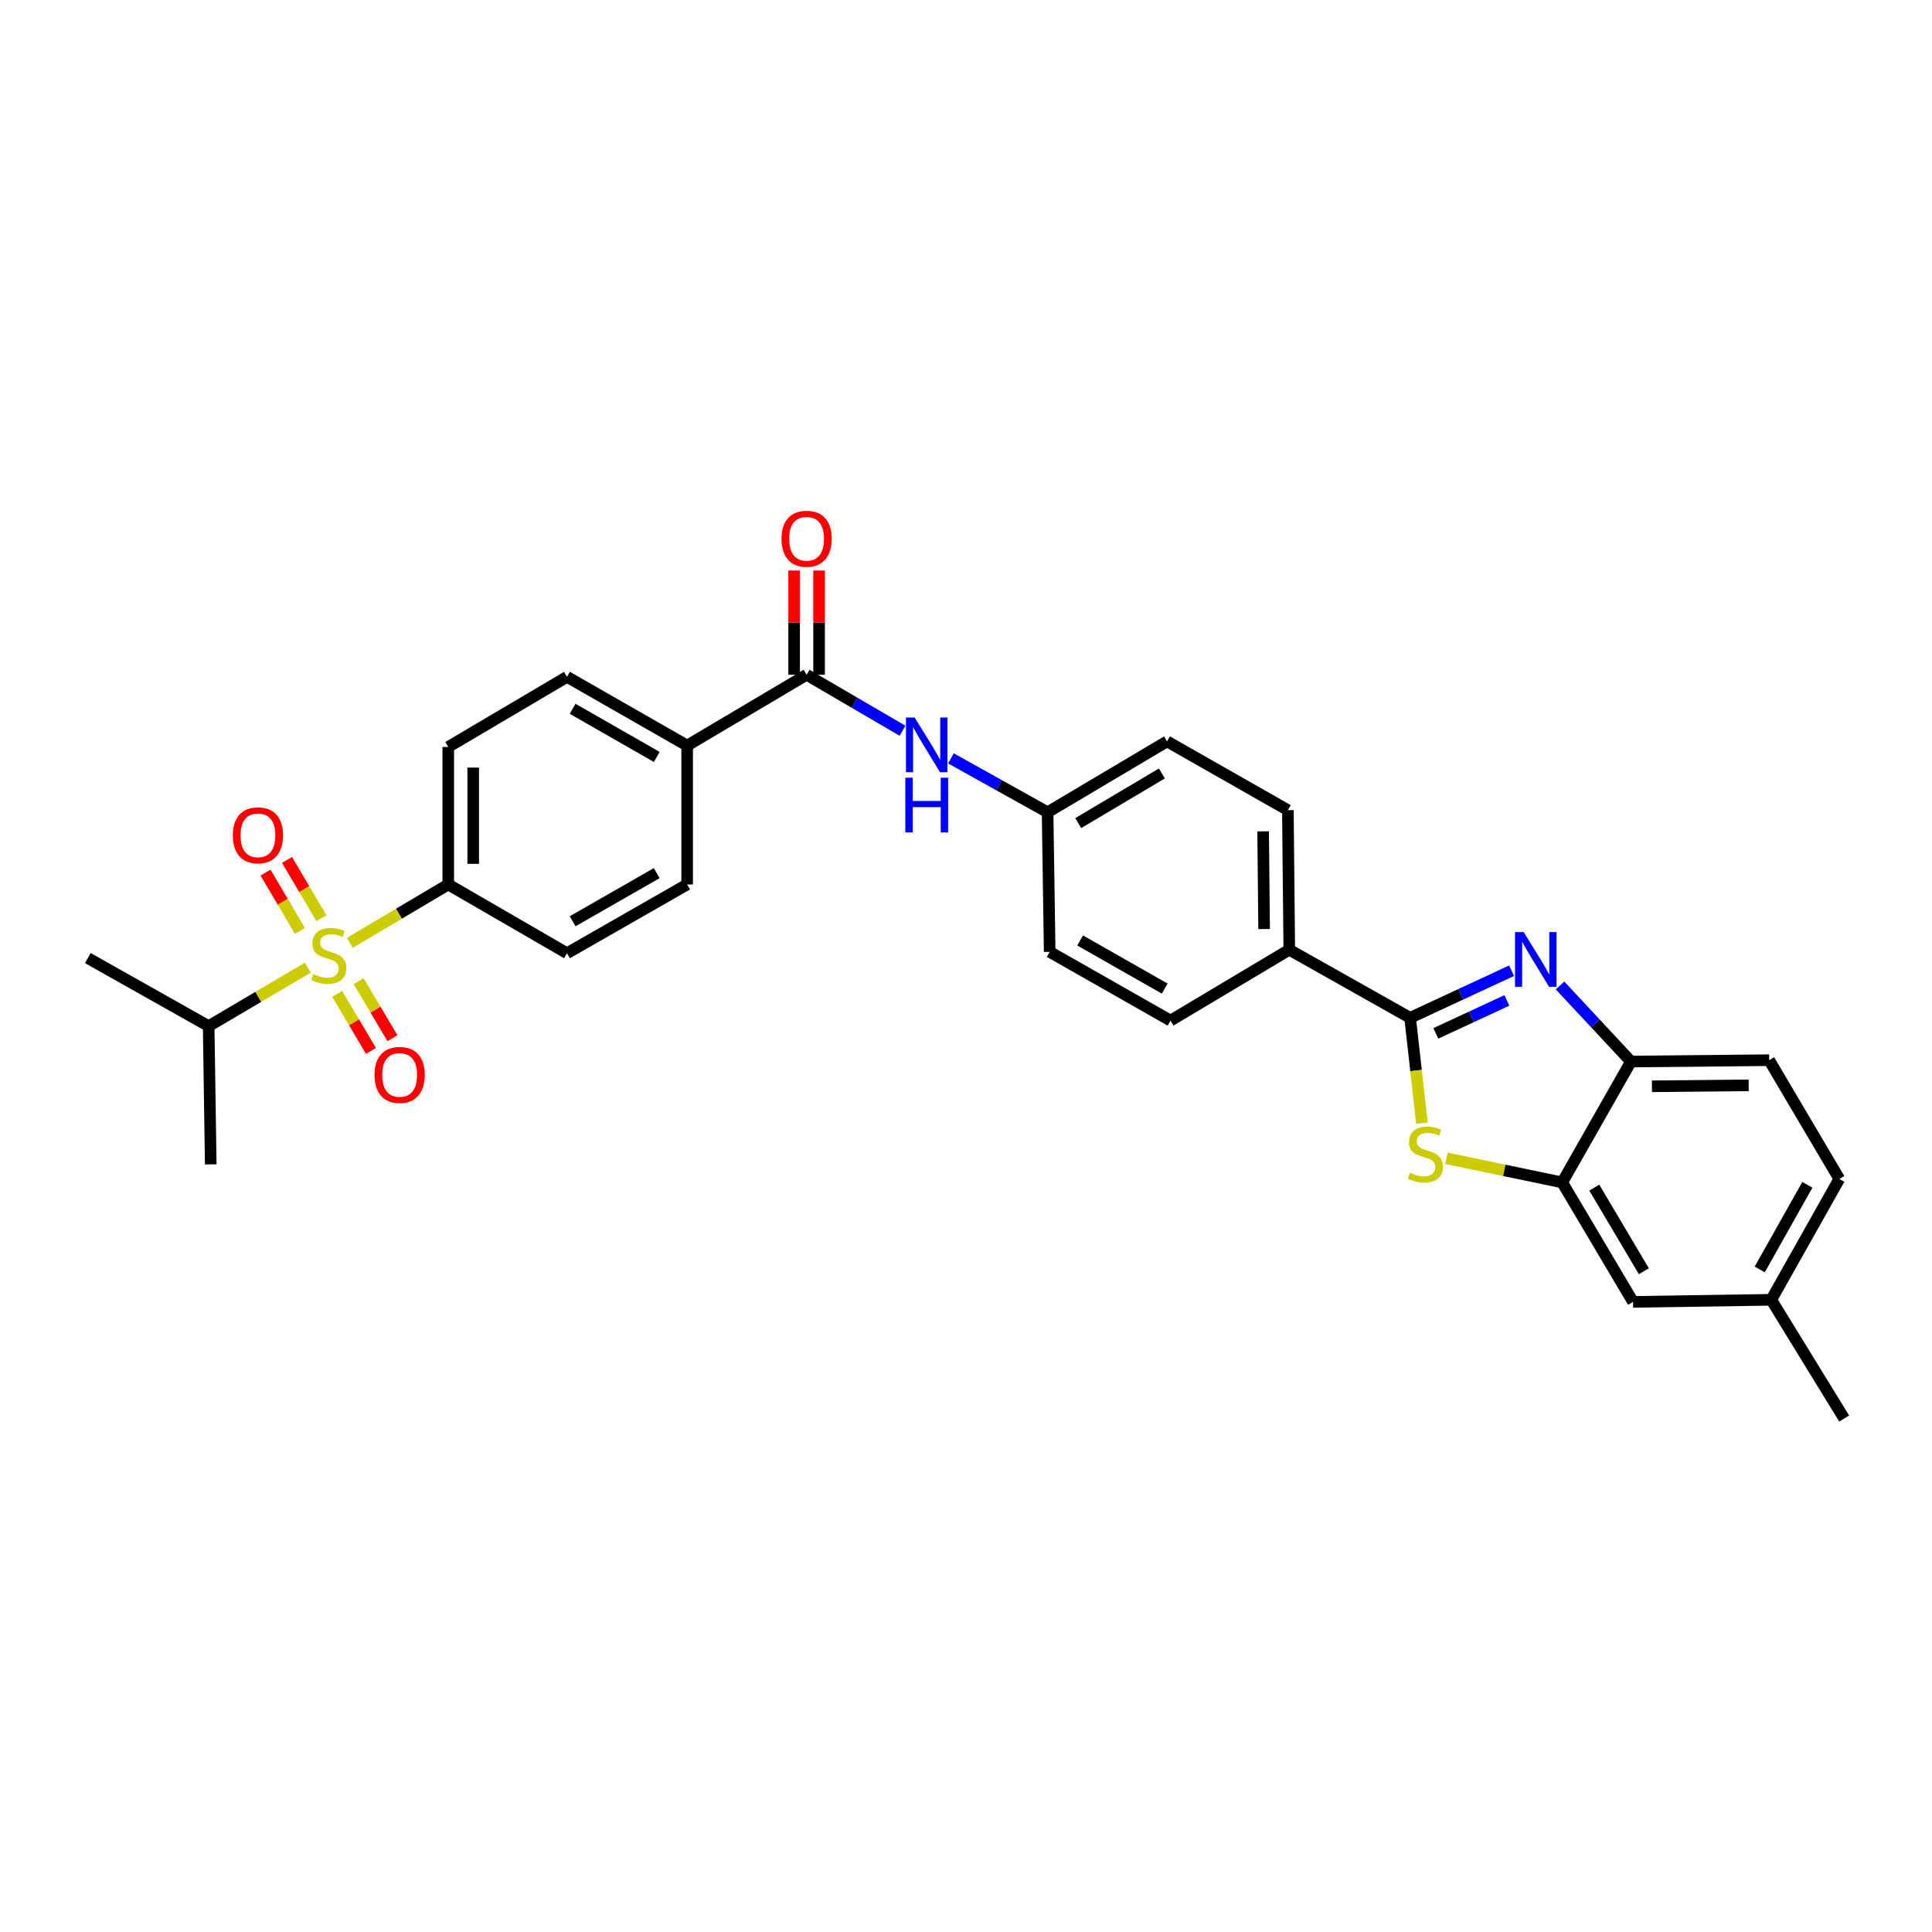 <?xml version='1.0' encoding='iso-8859-1'?>
<svg version='1.1' baseProfile='full'
              xmlns='http://www.w3.org/2000/svg'
                      xmlns:rdkit='http://www.rdkit.org/xml'
                      xmlns:xlink='http://www.w3.org/1999/xlink'
                  xml:space='preserve'
width='1000px' height='1000px' viewBox='0 0 1000 1000'>
<!-- END OF HEADER -->
<rect style='opacity:1.0;fill:#FFFFFF;stroke:none' width='1000' height='1000' x='0' y='0'> </rect>
<path class='bond-7' d='M 181.062,488.013 L 206.538,472.907' style='fill:none;fill-rule:evenodd;stroke:#CCCC00;stroke-width:6px;stroke-linecap:butt;stroke-linejoin:miter;stroke-opacity:1' />
<path class='bond-7' d='M 206.538,472.907 L 232.015,457.801' style='fill:none;fill-rule:evenodd;stroke:#000000;stroke-width:6px;stroke-linecap:butt;stroke-linejoin:miter;stroke-opacity:1' />
<path class='bond-9' d='M 174.519,514.433 L 183.271,529.194' style='fill:none;fill-rule:evenodd;stroke:#CCCC00;stroke-width:6px;stroke-linecap:butt;stroke-linejoin:miter;stroke-opacity:1' />
<path class='bond-9' d='M 183.271,529.194 L 192.023,543.954' style='fill:none;fill-rule:evenodd;stroke:#FF0000;stroke-width:6px;stroke-linecap:butt;stroke-linejoin:miter;stroke-opacity:1' />
<path class='bond-9' d='M 185.627,507.847 L 194.38,522.607' style='fill:none;fill-rule:evenodd;stroke:#CCCC00;stroke-width:6px;stroke-linecap:butt;stroke-linejoin:miter;stroke-opacity:1' />
<path class='bond-9' d='M 194.38,522.607 L 203.132,537.368' style='fill:none;fill-rule:evenodd;stroke:#FF0000;stroke-width:6px;stroke-linecap:butt;stroke-linejoin:miter;stroke-opacity:1' />
<path class='bond-10' d='M 166.355,475.258 L 157.461,460.177' style='fill:none;fill-rule:evenodd;stroke:#CCCC00;stroke-width:6px;stroke-linecap:butt;stroke-linejoin:miter;stroke-opacity:1' />
<path class='bond-10' d='M 157.461,460.177 L 148.567,445.096' style='fill:none;fill-rule:evenodd;stroke:#FF0000;stroke-width:6px;stroke-linecap:butt;stroke-linejoin:miter;stroke-opacity:1' />
<path class='bond-10' d='M 155.231,481.818 L 146.337,466.737' style='fill:none;fill-rule:evenodd;stroke:#CCCC00;stroke-width:6px;stroke-linecap:butt;stroke-linejoin:miter;stroke-opacity:1' />
<path class='bond-10' d='M 146.337,466.737 L 137.443,451.657' style='fill:none;fill-rule:evenodd;stroke:#FF0000;stroke-width:6px;stroke-linecap:butt;stroke-linejoin:miter;stroke-opacity:1' />
<path class='bond-13' d='M 159.3,500.88 L 133.651,516.003' style='fill:none;fill-rule:evenodd;stroke:#CCCC00;stroke-width:6px;stroke-linecap:butt;stroke-linejoin:miter;stroke-opacity:1' />
<path class='bond-13' d='M 133.651,516.003 L 108.003,531.125' style='fill:none;fill-rule:evenodd;stroke:#000000;stroke-width:6px;stroke-linecap:butt;stroke-linejoin:miter;stroke-opacity:1' />
<path class='bond-0' d='M 729.874,526.82 L 667.326,491.579' style='fill:none;fill-rule:evenodd;stroke:#000000;stroke-width:6px;stroke-linecap:butt;stroke-linejoin:miter;stroke-opacity:1' />
<path class='bond-1' d='M 729.874,526.82 L 756.133,514.63' style='fill:none;fill-rule:evenodd;stroke:#000000;stroke-width:6px;stroke-linecap:butt;stroke-linejoin:miter;stroke-opacity:1' />
<path class='bond-1' d='M 756.133,514.63 L 782.392,502.44' style='fill:none;fill-rule:evenodd;stroke:#0000FF;stroke-width:6px;stroke-linecap:butt;stroke-linejoin:miter;stroke-opacity:1' />
<path class='bond-1' d='M 743.189,534.877 L 761.571,526.344' style='fill:none;fill-rule:evenodd;stroke:#000000;stroke-width:6px;stroke-linecap:butt;stroke-linejoin:miter;stroke-opacity:1' />
<path class='bond-1' d='M 761.571,526.344 L 779.952,517.811' style='fill:none;fill-rule:evenodd;stroke:#0000FF;stroke-width:6px;stroke-linecap:butt;stroke-linejoin:miter;stroke-opacity:1' />
<path class='bond-2' d='M 729.874,526.82 L 732.935,554.101' style='fill:none;fill-rule:evenodd;stroke:#000000;stroke-width:6px;stroke-linecap:butt;stroke-linejoin:miter;stroke-opacity:1' />
<path class='bond-2' d='M 732.935,554.101 L 735.996,581.382' style='fill:none;fill-rule:evenodd;stroke:#CCCC00;stroke-width:6px;stroke-linecap:butt;stroke-linejoin:miter;stroke-opacity:1' />
<path class='bond-5' d='M 807.471,510.076 L 825.829,529.763' style='fill:none;fill-rule:evenodd;stroke:#0000FF;stroke-width:6px;stroke-linecap:butt;stroke-linejoin:miter;stroke-opacity:1' />
<path class='bond-5' d='M 825.829,529.763 L 844.186,549.449' style='fill:none;fill-rule:evenodd;stroke:#000000;stroke-width:6px;stroke-linecap:butt;stroke-linejoin:miter;stroke-opacity:1' />
<path class='bond-3' d='M 748.668,599.542 L 778.631,605.78' style='fill:none;fill-rule:evenodd;stroke:#CCCC00;stroke-width:6px;stroke-linecap:butt;stroke-linejoin:miter;stroke-opacity:1' />
<path class='bond-3' d='M 778.631,605.78 L 808.593,612.018' style='fill:none;fill-rule:evenodd;stroke:#000000;stroke-width:6px;stroke-linecap:butt;stroke-linejoin:miter;stroke-opacity:1' />
<path class='bond-12' d='M 808.593,612.018 L 845.255,673.849' style='fill:none;fill-rule:evenodd;stroke:#000000;stroke-width:6px;stroke-linecap:butt;stroke-linejoin:miter;stroke-opacity:1' />
<path class='bond-12' d='M 825.201,614.706 L 850.864,657.988' style='fill:none;fill-rule:evenodd;stroke:#000000;stroke-width:6px;stroke-linecap:butt;stroke-linejoin:miter;stroke-opacity:1' />
<path class='bond-32' d='M 808.593,612.018 L 844.186,549.449' style='fill:none;fill-rule:evenodd;stroke:#000000;stroke-width:6px;stroke-linecap:butt;stroke-linejoin:miter;stroke-opacity:1' />
<path class='bond-4' d='M 417.5,349.249 L 355.669,385.912' style='fill:none;fill-rule:evenodd;stroke:#000000;stroke-width:6px;stroke-linecap:butt;stroke-linejoin:miter;stroke-opacity:1' />
<path class='bond-6' d='M 417.5,349.249 L 442.317,363.737' style='fill:none;fill-rule:evenodd;stroke:#000000;stroke-width:6px;stroke-linecap:butt;stroke-linejoin:miter;stroke-opacity:1' />
<path class='bond-6' d='M 442.317,363.737 L 467.135,378.225' style='fill:none;fill-rule:evenodd;stroke:#0000FF;stroke-width:6px;stroke-linecap:butt;stroke-linejoin:miter;stroke-opacity:1' />
<path class='bond-14' d='M 423.957,349.249 L 423.957,322.276' style='fill:none;fill-rule:evenodd;stroke:#000000;stroke-width:6px;stroke-linecap:butt;stroke-linejoin:miter;stroke-opacity:1' />
<path class='bond-14' d='M 423.957,322.276 L 423.957,295.302' style='fill:none;fill-rule:evenodd;stroke:#FF0000;stroke-width:6px;stroke-linecap:butt;stroke-linejoin:miter;stroke-opacity:1' />
<path class='bond-14' d='M 411.042,349.249 L 411.042,322.276' style='fill:none;fill-rule:evenodd;stroke:#000000;stroke-width:6px;stroke-linecap:butt;stroke-linejoin:miter;stroke-opacity:1' />
<path class='bond-14' d='M 411.042,322.276 L 411.042,295.302' style='fill:none;fill-rule:evenodd;stroke:#FF0000;stroke-width:6px;stroke-linecap:butt;stroke-linejoin:miter;stroke-opacity:1' />
<path class='bond-15' d='M 844.186,549.449 L 915.724,548.753' style='fill:none;fill-rule:evenodd;stroke:#000000;stroke-width:6px;stroke-linecap:butt;stroke-linejoin:miter;stroke-opacity:1' />
<path class='bond-15' d='M 855.042,562.258 L 905.119,561.771' style='fill:none;fill-rule:evenodd;stroke:#000000;stroke-width:6px;stroke-linecap:butt;stroke-linejoin:miter;stroke-opacity:1' />
<path class='bond-22' d='M 492.205,392.533 L 517.217,406.481' style='fill:none;fill-rule:evenodd;stroke:#0000FF;stroke-width:6px;stroke-linecap:butt;stroke-linejoin:miter;stroke-opacity:1' />
<path class='bond-22' d='M 517.217,406.481 L 542.23,420.428' style='fill:none;fill-rule:evenodd;stroke:#000000;stroke-width:6px;stroke-linecap:butt;stroke-linejoin:miter;stroke-opacity:1' />
<path class='bond-16' d='M 232.015,457.801 L 232.015,386.622' style='fill:none;fill-rule:evenodd;stroke:#000000;stroke-width:6px;stroke-linecap:butt;stroke-linejoin:miter;stroke-opacity:1' />
<path class='bond-16' d='M 244.929,447.124 L 244.929,397.299' style='fill:none;fill-rule:evenodd;stroke:#000000;stroke-width:6px;stroke-linecap:butt;stroke-linejoin:miter;stroke-opacity:1' />
<path class='bond-17' d='M 232.015,457.801 L 293.48,493.387' style='fill:none;fill-rule:evenodd;stroke:#000000;stroke-width:6px;stroke-linecap:butt;stroke-linejoin:miter;stroke-opacity:1' />
<path class='bond-8' d='M 667.326,491.579 L 666.601,419.338' style='fill:none;fill-rule:evenodd;stroke:#000000;stroke-width:6px;stroke-linecap:butt;stroke-linejoin:miter;stroke-opacity:1' />
<path class='bond-8' d='M 654.303,480.872 L 653.796,430.304' style='fill:none;fill-rule:evenodd;stroke:#000000;stroke-width:6px;stroke-linecap:butt;stroke-linejoin:miter;stroke-opacity:1' />
<path class='bond-31' d='M 667.326,491.579 L 605.854,528.255' style='fill:none;fill-rule:evenodd;stroke:#000000;stroke-width:6px;stroke-linecap:butt;stroke-linejoin:miter;stroke-opacity:1' />
<path class='bond-11' d='M 355.669,385.912 L 355.669,457.801' style='fill:none;fill-rule:evenodd;stroke:#000000;stroke-width:6px;stroke-linecap:butt;stroke-linejoin:miter;stroke-opacity:1' />
<path class='bond-30' d='M 355.669,385.912 L 293.48,350.333' style='fill:none;fill-rule:evenodd;stroke:#000000;stroke-width:6px;stroke-linecap:butt;stroke-linejoin:miter;stroke-opacity:1' />
<path class='bond-30' d='M 339.928,391.784 L 296.395,366.879' style='fill:none;fill-rule:evenodd;stroke:#000000;stroke-width:6px;stroke-linecap:butt;stroke-linejoin:miter;stroke-opacity:1' />
<path class='bond-23' d='M 845.255,673.849 L 916.8,672.773' style='fill:none;fill-rule:evenodd;stroke:#000000;stroke-width:6px;stroke-linecap:butt;stroke-linejoin:miter;stroke-opacity:1' />
<path class='bond-27' d='M 108.003,531.125 L 45.455,495.898' style='fill:none;fill-rule:evenodd;stroke:#000000;stroke-width:6px;stroke-linecap:butt;stroke-linejoin:miter;stroke-opacity:1' />
<path class='bond-28' d='M 108.003,531.125 L 109.079,602.67' style='fill:none;fill-rule:evenodd;stroke:#000000;stroke-width:6px;stroke-linecap:butt;stroke-linejoin:miter;stroke-opacity:1' />
<path class='bond-26' d='M 915.724,548.753 L 952.027,610.218' style='fill:none;fill-rule:evenodd;stroke:#000000;stroke-width:6px;stroke-linecap:butt;stroke-linejoin:miter;stroke-opacity:1' />
<path class='bond-19' d='M 232.015,386.622 L 293.48,350.333' style='fill:none;fill-rule:evenodd;stroke:#000000;stroke-width:6px;stroke-linecap:butt;stroke-linejoin:miter;stroke-opacity:1' />
<path class='bond-18' d='M 293.48,493.387 L 355.669,457.801' style='fill:none;fill-rule:evenodd;stroke:#000000;stroke-width:6px;stroke-linecap:butt;stroke-linejoin:miter;stroke-opacity:1' />
<path class='bond-18' d='M 296.394,476.84 L 339.927,451.93' style='fill:none;fill-rule:evenodd;stroke:#000000;stroke-width:6px;stroke-linecap:butt;stroke-linejoin:miter;stroke-opacity:1' />
<path class='bond-20' d='M 605.854,528.255 L 543.313,492.677' style='fill:none;fill-rule:evenodd;stroke:#000000;stroke-width:6px;stroke-linecap:butt;stroke-linejoin:miter;stroke-opacity:1' />
<path class='bond-20' d='M 602.858,511.693 L 559.08,486.788' style='fill:none;fill-rule:evenodd;stroke:#000000;stroke-width:6px;stroke-linecap:butt;stroke-linejoin:miter;stroke-opacity:1' />
<path class='bond-21' d='M 666.601,419.338 L 604.06,383.738' style='fill:none;fill-rule:evenodd;stroke:#000000;stroke-width:6px;stroke-linecap:butt;stroke-linejoin:miter;stroke-opacity:1' />
<path class='bond-24' d='M 542.23,420.428 L 543.313,492.677' style='fill:none;fill-rule:evenodd;stroke:#000000;stroke-width:6px;stroke-linecap:butt;stroke-linejoin:miter;stroke-opacity:1' />
<path class='bond-25' d='M 542.23,420.428 L 604.06,383.738' style='fill:none;fill-rule:evenodd;stroke:#000000;stroke-width:6px;stroke-linecap:butt;stroke-linejoin:miter;stroke-opacity:1' />
<path class='bond-25' d='M 558.095,426.031 L 601.376,400.347' style='fill:none;fill-rule:evenodd;stroke:#000000;stroke-width:6px;stroke-linecap:butt;stroke-linejoin:miter;stroke-opacity:1' />
<path class='bond-29' d='M 916.8,672.773 L 954.545,734.237' style='fill:none;fill-rule:evenodd;stroke:#000000;stroke-width:6px;stroke-linecap:butt;stroke-linejoin:miter;stroke-opacity:1' />
<path class='bond-33' d='M 916.8,672.773 L 952.027,610.218' style='fill:none;fill-rule:evenodd;stroke:#000000;stroke-width:6px;stroke-linecap:butt;stroke-linejoin:miter;stroke-opacity:1' />
<path class='bond-33' d='M 910.831,657.053 L 935.49,613.264' style='fill:none;fill-rule:evenodd;stroke:#000000;stroke-width:6px;stroke-linecap:butt;stroke-linejoin:miter;stroke-opacity:1' />
<path  class='atom-0' d='M 162.185 504.183
Q 162.505 504.303, 163.825 504.863
Q 165.145 505.423, 166.585 505.783
Q 168.065 506.103, 169.505 506.103
Q 172.185 506.103, 173.745 504.823
Q 175.305 503.503, 175.305 501.223
Q 175.305 499.663, 174.505 498.703
Q 173.745 497.743, 172.545 497.223
Q 171.345 496.703, 169.345 496.103
Q 166.825 495.343, 165.305 494.623
Q 163.825 493.903, 162.745 492.383
Q 161.705 490.863, 161.705 488.303
Q 161.705 484.743, 164.105 482.543
Q 166.545 480.343, 171.345 480.343
Q 174.625 480.343, 178.345 481.903
L 177.425 484.983
Q 174.025 483.583, 171.465 483.583
Q 168.705 483.583, 167.185 484.743
Q 165.665 485.863, 165.705 487.823
Q 165.705 489.343, 166.465 490.263
Q 167.265 491.183, 168.385 491.703
Q 169.545 492.223, 171.465 492.823
Q 174.025 493.623, 175.545 494.423
Q 177.065 495.223, 178.145 496.863
Q 179.265 498.463, 179.265 501.223
Q 179.265 505.143, 176.625 507.263
Q 174.025 509.343, 169.665 509.343
Q 167.145 509.343, 165.225 508.783
Q 163.345 508.263, 161.105 507.343
L 162.185 504.183
' fill='#CCCC00'/>
<path  class='atom-2' d='M 788.665 482.463
L 797.945 497.463
Q 798.865 498.943, 800.345 501.623
Q 801.825 504.303, 801.905 504.463
L 801.905 482.463
L 805.665 482.463
L 805.665 510.783
L 801.785 510.783
L 791.825 494.383
Q 790.665 492.463, 789.425 490.263
Q 788.225 488.063, 787.865 487.383
L 787.865 510.783
L 784.185 510.783
L 784.185 482.463
L 788.665 482.463
' fill='#0000FF'/>
<path  class='atom-3' d='M 729.78 606.995
Q 730.1 607.115, 731.42 607.675
Q 732.74 608.235, 734.18 608.595
Q 735.66 608.915, 737.1 608.915
Q 739.78 608.915, 741.34 607.635
Q 742.9 606.315, 742.9 604.035
Q 742.9 602.475, 742.1 601.515
Q 741.34 600.555, 740.14 600.035
Q 738.94 599.515, 736.94 598.915
Q 734.42 598.155, 732.9 597.435
Q 731.42 596.715, 730.34 595.195
Q 729.3 593.675, 729.3 591.115
Q 729.3 587.555, 731.7 585.355
Q 734.14 583.155, 738.94 583.155
Q 742.22 583.155, 745.94 584.715
L 745.02 587.795
Q 741.62 586.395, 739.06 586.395
Q 736.3 586.395, 734.78 587.555
Q 733.26 588.675, 733.3 590.635
Q 733.3 592.155, 734.06 593.075
Q 734.86 593.995, 735.98 594.515
Q 737.14 595.035, 739.06 595.635
Q 741.62 596.435, 743.14 597.235
Q 744.66 598.035, 745.74 599.675
Q 746.86 601.275, 746.86 604.035
Q 746.86 607.955, 744.22 610.075
Q 741.62 612.155, 737.26 612.155
Q 734.74 612.155, 732.82 611.595
Q 730.94 611.075, 728.7 610.155
L 729.78 606.995
' fill='#CCCC00'/>
<path  class='atom-7' d='M 473.414 371.386
L 482.694 386.386
Q 483.614 387.866, 485.094 390.546
Q 486.574 393.226, 486.654 393.386
L 486.654 371.386
L 490.414 371.386
L 490.414 399.706
L 486.534 399.706
L 476.574 383.306
Q 475.414 381.386, 474.174 379.186
Q 472.974 376.986, 472.614 376.306
L 472.614 399.706
L 468.934 399.706
L 468.934 371.386
L 473.414 371.386
' fill='#0000FF'/>
<path  class='atom-7' d='M 468.594 402.538
L 472.434 402.538
L 472.434 414.578
L 486.914 414.578
L 486.914 402.538
L 490.754 402.538
L 490.754 430.858
L 486.914 430.858
L 486.914 417.778
L 472.434 417.778
L 472.434 430.858
L 468.594 430.858
L 468.594 402.538
' fill='#0000FF'/>
<path  class='atom-10' d='M 193.847 556.373
Q 193.847 549.573, 197.207 545.773
Q 200.567 541.973, 206.847 541.973
Q 213.127 541.973, 216.487 545.773
Q 219.847 549.573, 219.847 556.373
Q 219.847 563.253, 216.447 567.173
Q 213.047 571.053, 206.847 571.053
Q 200.607 571.053, 197.207 567.173
Q 193.847 563.293, 193.847 556.373
M 206.847 567.853
Q 211.167 567.853, 213.487 564.973
Q 215.847 562.053, 215.847 556.373
Q 215.847 550.813, 213.487 548.013
Q 211.167 545.173, 206.847 545.173
Q 202.527 545.173, 200.167 547.973
Q 197.847 550.773, 197.847 556.373
Q 197.847 562.093, 200.167 564.973
Q 202.527 567.853, 206.847 567.853
' fill='#FF0000'/>
<path  class='atom-11' d='M 120.508 432.354
Q 120.508 425.554, 123.868 421.754
Q 127.228 417.954, 133.508 417.954
Q 139.788 417.954, 143.148 421.754
Q 146.508 425.554, 146.508 432.354
Q 146.508 439.234, 143.108 443.154
Q 139.708 447.034, 133.508 447.034
Q 127.268 447.034, 123.868 443.154
Q 120.508 439.274, 120.508 432.354
M 133.508 443.834
Q 137.828 443.834, 140.148 440.954
Q 142.508 438.034, 142.508 432.354
Q 142.508 426.794, 140.148 423.994
Q 137.828 421.154, 133.508 421.154
Q 129.188 421.154, 126.828 423.954
Q 124.508 426.754, 124.508 432.354
Q 124.508 438.074, 126.828 440.954
Q 129.188 443.834, 133.508 443.834
' fill='#FF0000'/>
<path  class='atom-15' d='M 404.5 278.861
Q 404.5 272.061, 407.86 268.261
Q 411.22 264.461, 417.5 264.461
Q 423.78 264.461, 427.14 268.261
Q 430.5 272.061, 430.5 278.861
Q 430.5 285.741, 427.1 289.661
Q 423.7 293.541, 417.5 293.541
Q 411.26 293.541, 407.86 289.661
Q 404.5 285.781, 404.5 278.861
M 417.5 290.341
Q 421.82 290.341, 424.14 287.461
Q 426.5 284.541, 426.5 278.861
Q 426.5 273.301, 424.14 270.501
Q 421.82 267.661, 417.5 267.661
Q 413.18 267.661, 410.82 270.461
Q 408.5 273.261, 408.5 278.861
Q 408.5 284.581, 410.82 287.461
Q 413.18 290.341, 417.5 290.341
' fill='#FF0000'/>
</svg>
